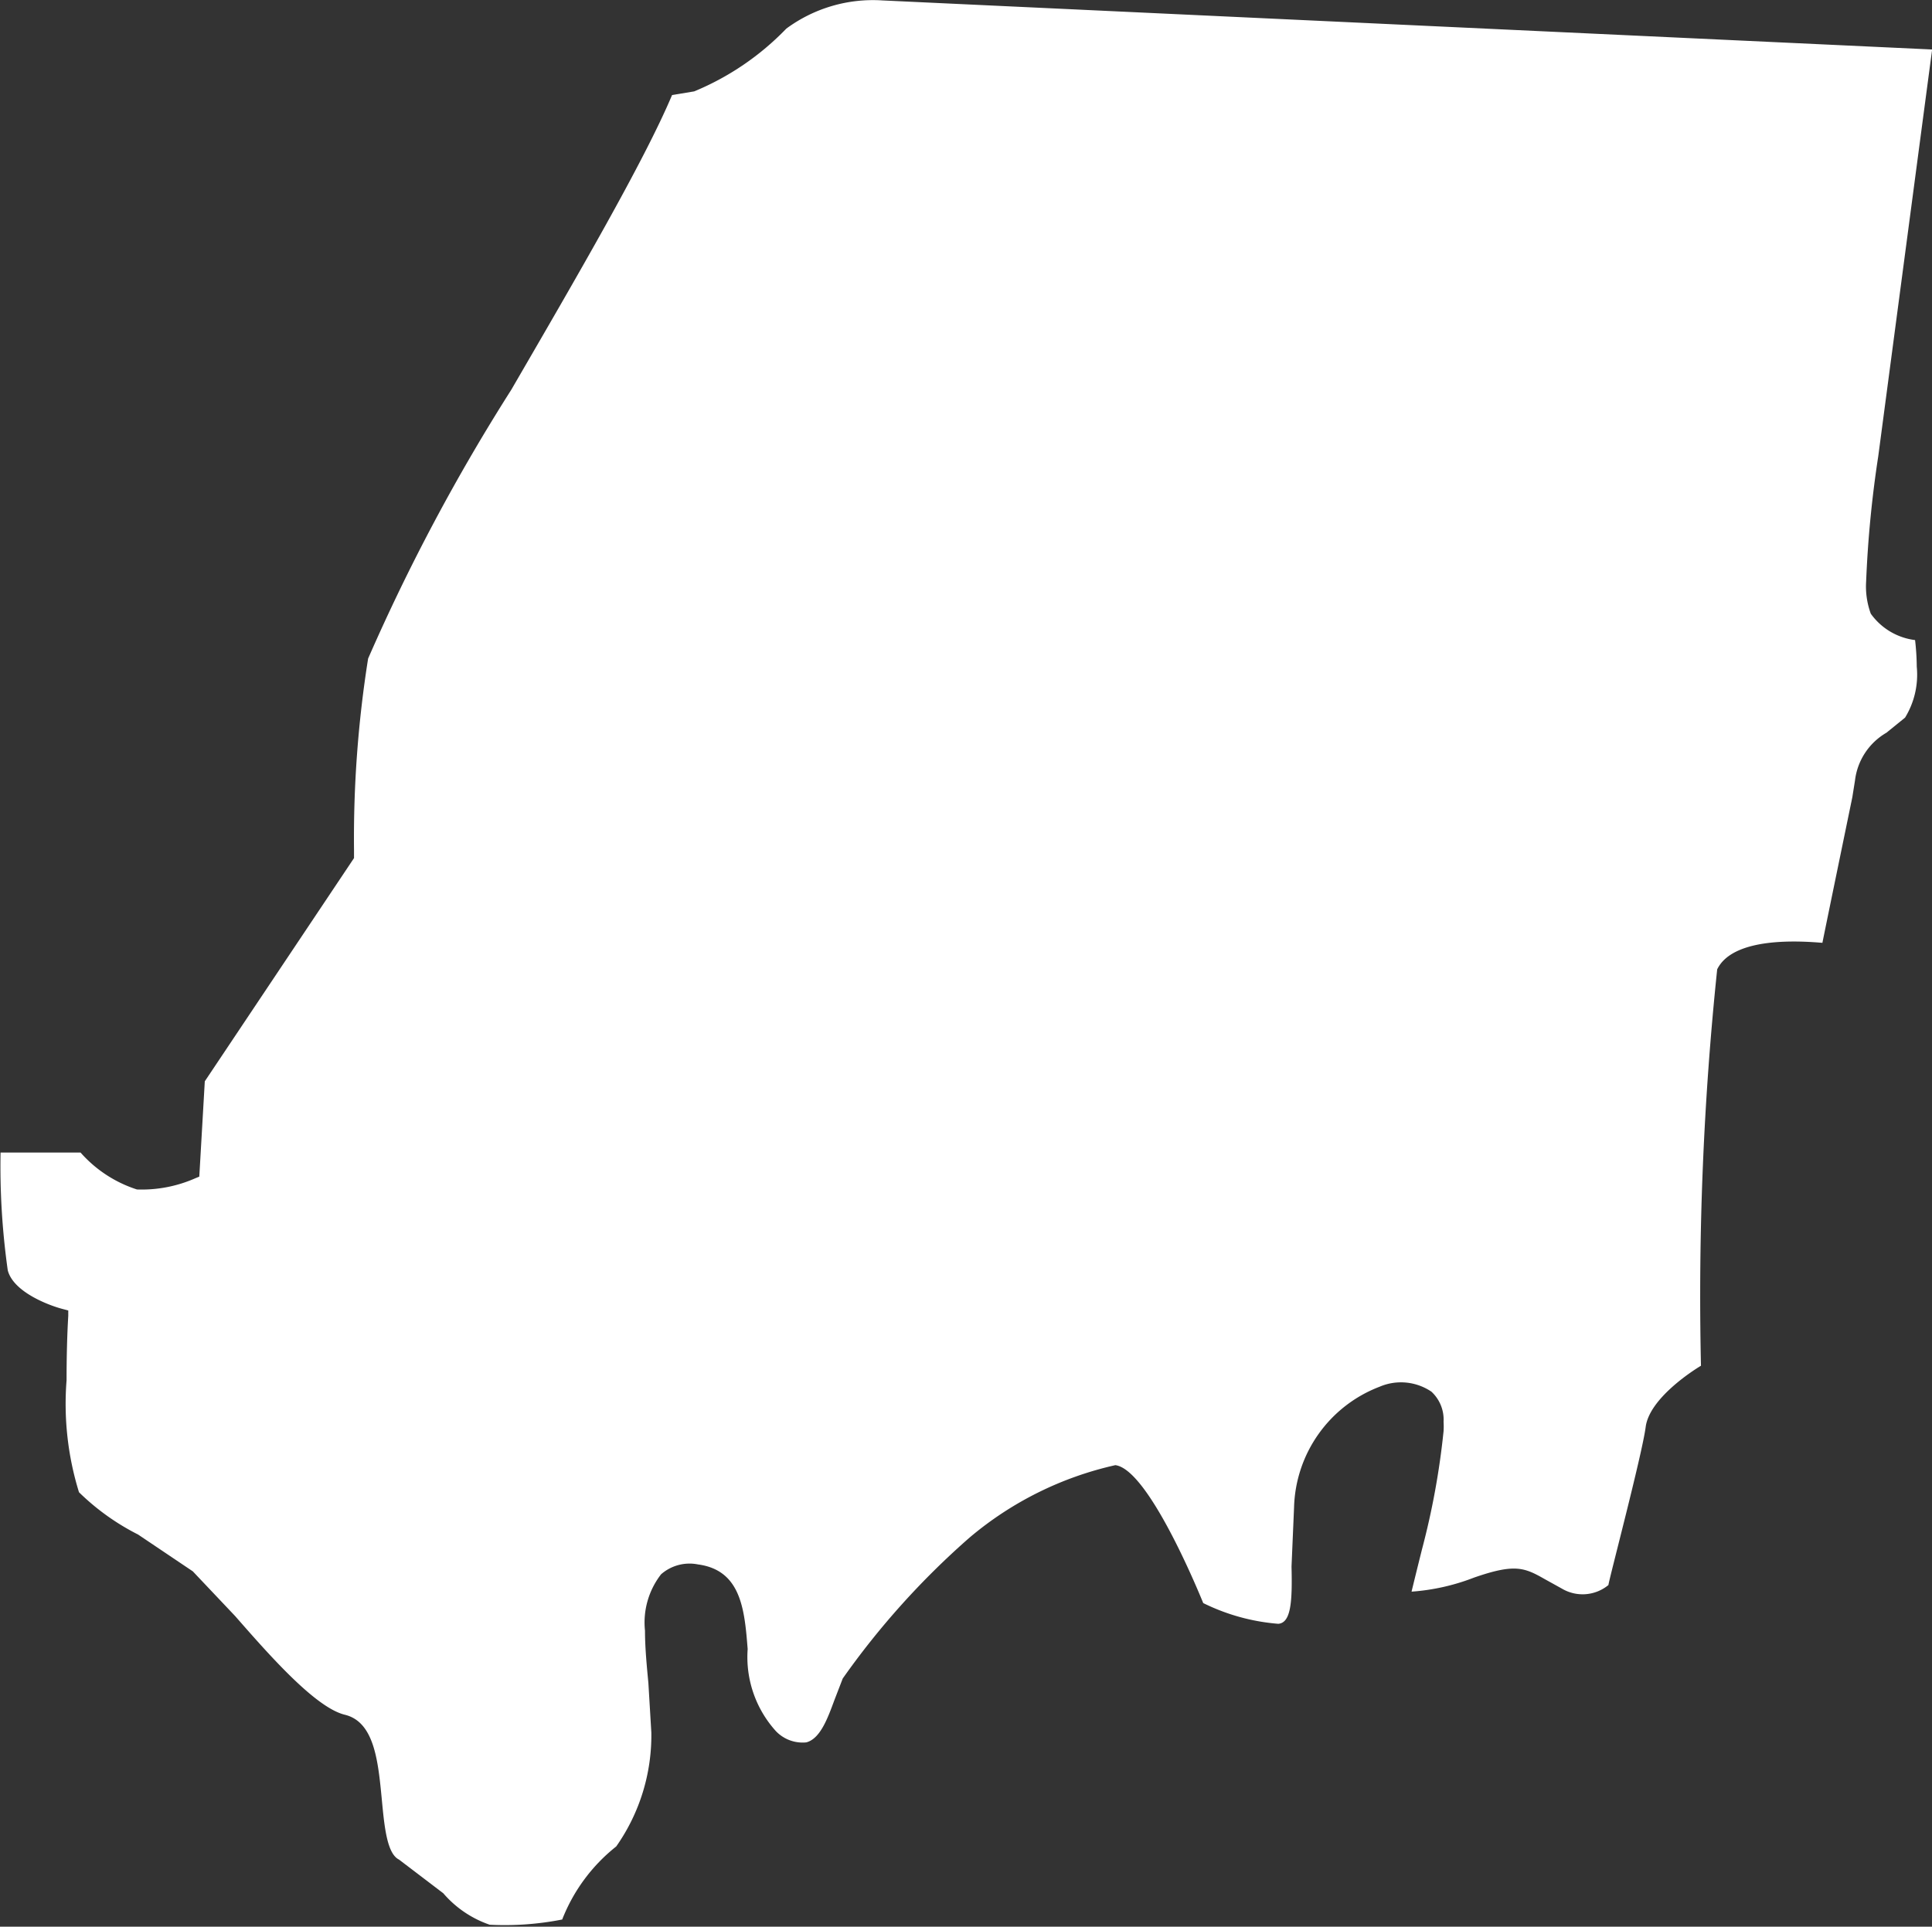 <svg xmlns="http://www.w3.org/2000/svg" xmlns:xlink="http://www.w3.org/1999/xlink" width="13.698" height="13.663" viewBox="0 0 13.698 13.663"><rect x="0" y="0" width="13.698" height="13.663" fill="#333333" stroke="none"/><defs><clipPath id="clip-path"><path id="Path_102" data-name="Path 102" d="M0,0H13.7V-13.663H0Z" fill="none"></path></clipPath></defs><g id="SUMNER" transform="translate(0 13.663)"><g id="Group_109" data-name="Group 109" clip-path="url(#clip-path)"><g id="Group_108" data-name="Group 108" transform="translate(5.575 -13.46)"><path id="Path_101" data-name="Path 101" d="M0,0H0A1.933,1.933,0,0,1-.653.445L-.81.471c-.2.474-.678,1.294-1.14,2.09A13.985,13.985,0,0,0-2.965,4.467a8.131,8.131,0,0,0-.1,1.358v.057L-4.123,7.465l-.039.676-.027.011a.94.94,0,0,1-.415.08.9.9,0,0,1-.4-.262l-.567,0a5.269,5.269,0,0,0,.051.835c.04.157.3.252.391.275l.038.01,0,.039c-.008.132-.012.294-.012.456a2.119,2.119,0,0,0,.088.794,1.681,1.681,0,0,0,.419.3l.388.261.3.317c.24.274.568.649.778.7s.236.331.262.6c.018.19.036.385.122.427l.314.239a.757.757,0,0,0,.329.223,2.106,2.106,0,0,0,.514-.037,1.234,1.234,0,0,1,.383-.518,1.369,1.369,0,0,0,.249-.808l-.021-.352c-.012-.126-.024-.253-.024-.37a.557.557,0,0,1,.114-.4.306.306,0,0,1,.262-.07c.307.041.33.324.352.6a.783.783,0,0,0,.2.582.262.262,0,0,0,.215.08c.1-.025.153-.173.2-.3L.4,11.7a5.657,5.657,0,0,1,.9-1,2.42,2.42,0,0,1,1.033-.513c.22.028.548.795.623.978a1.46,1.46,0,0,0,.532.147c.091-.007.1-.159.094-.406l.018-.421a.943.943,0,0,1,.606-.854.385.385,0,0,1,.368.035.27.27,0,0,1,.086.214.514.514,0,0,1,0,.066,5.435,5.435,0,0,1-.153.838s-.05.2-.074.3a1.521,1.521,0,0,0,.444-.1c.288-.1.356-.071.5.011l.121.067a.288.288,0,0,0,.331-.025,0,0,0,0,1,0,0c0-.025.238-.922.264-1.121s.325-.394.392-.434A22.277,22.277,0,0,1,6.6,6.671c.115-.236.6-.2.746-.188.015-.077.212-1.032.212-1.032l.019-.119A.453.453,0,0,1,7.8,4.993l.132-.107a.583.583,0,0,0,.083-.361,1.766,1.766,0,0,0-.012-.189.454.454,0,0,1-.314-.187.563.563,0,0,1-.033-.229,7.942,7.942,0,0,1,.086-.888S8.088.418,8.124.148L.681-.2A1.034,1.034,0,0,0,0,0" fill="#fff"></path></g></g></g></svg>
